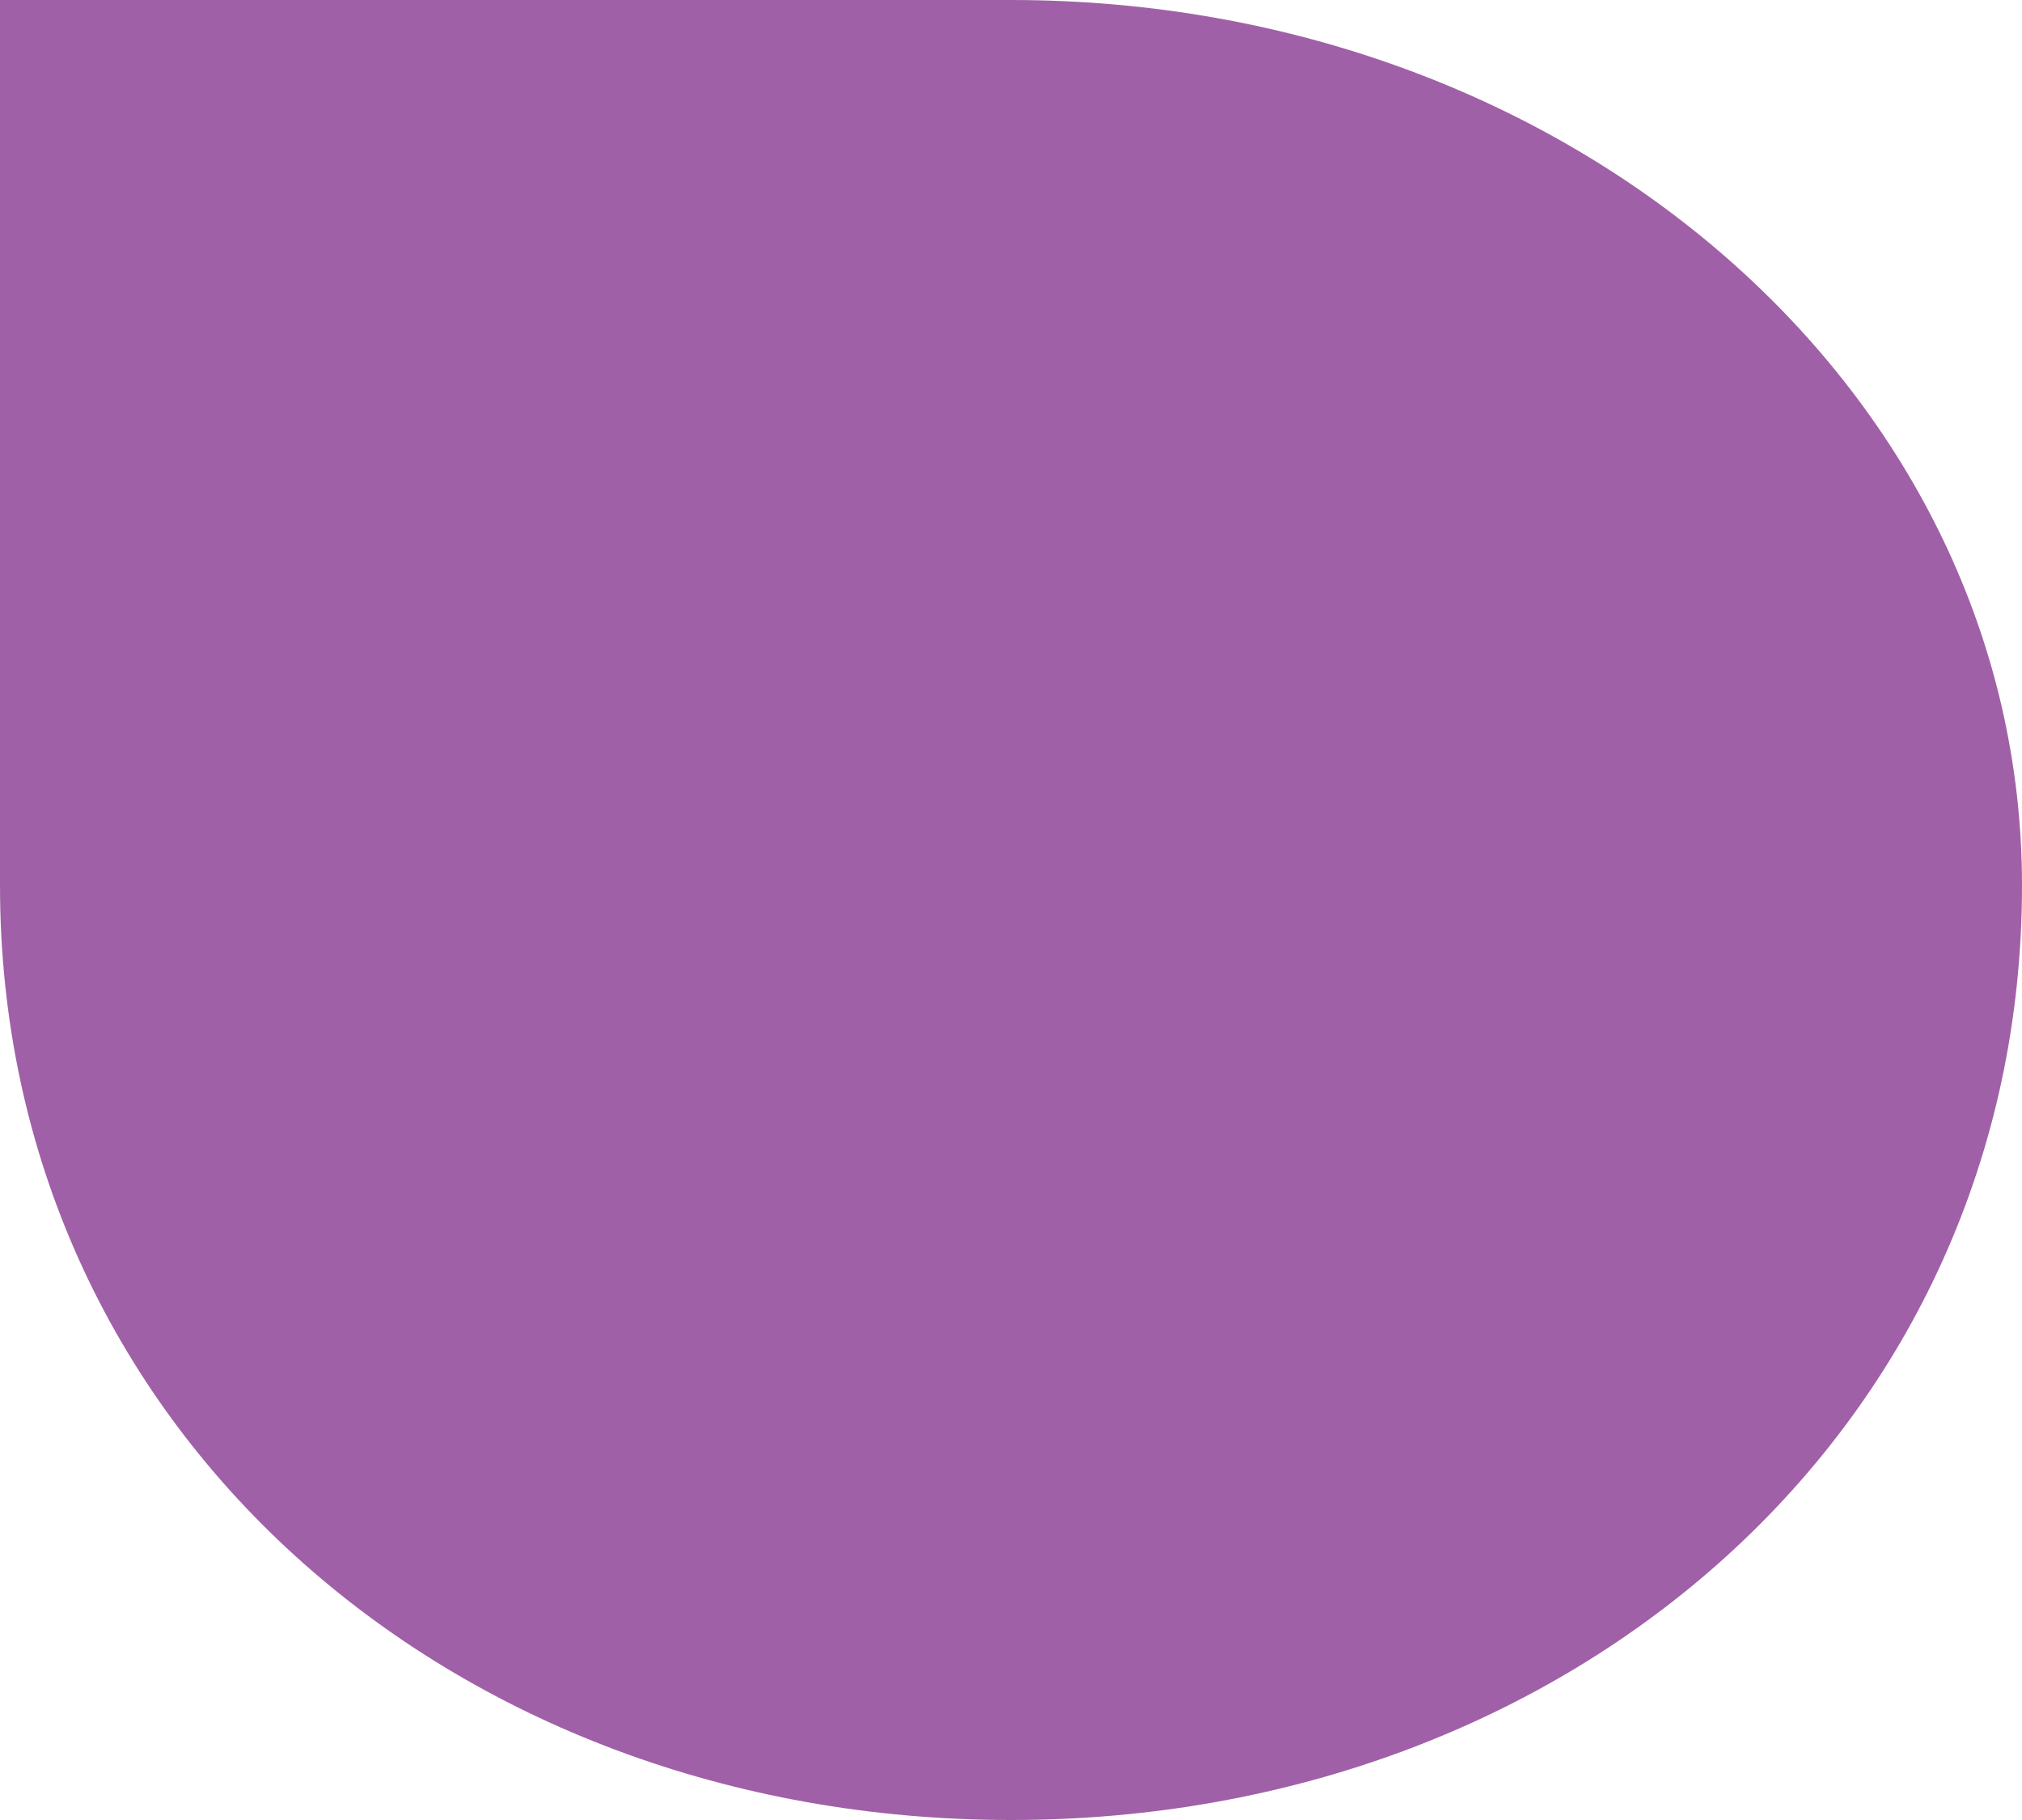 <?xml version="1.0" encoding="UTF-8"?> <svg xmlns="http://www.w3.org/2000/svg" width="20" height="18" viewBox="0 0 20 18" fill="none"> <path fill-rule="evenodd" clip-rule="evenodd" d="M0 8.757C0 14.108 4.444 18 10 18C15.556 18 20 14.108 20 8.757C20 3.892 15.556 0 10 0H0V8.757Z" fill="#A060A7"></path> </svg> 